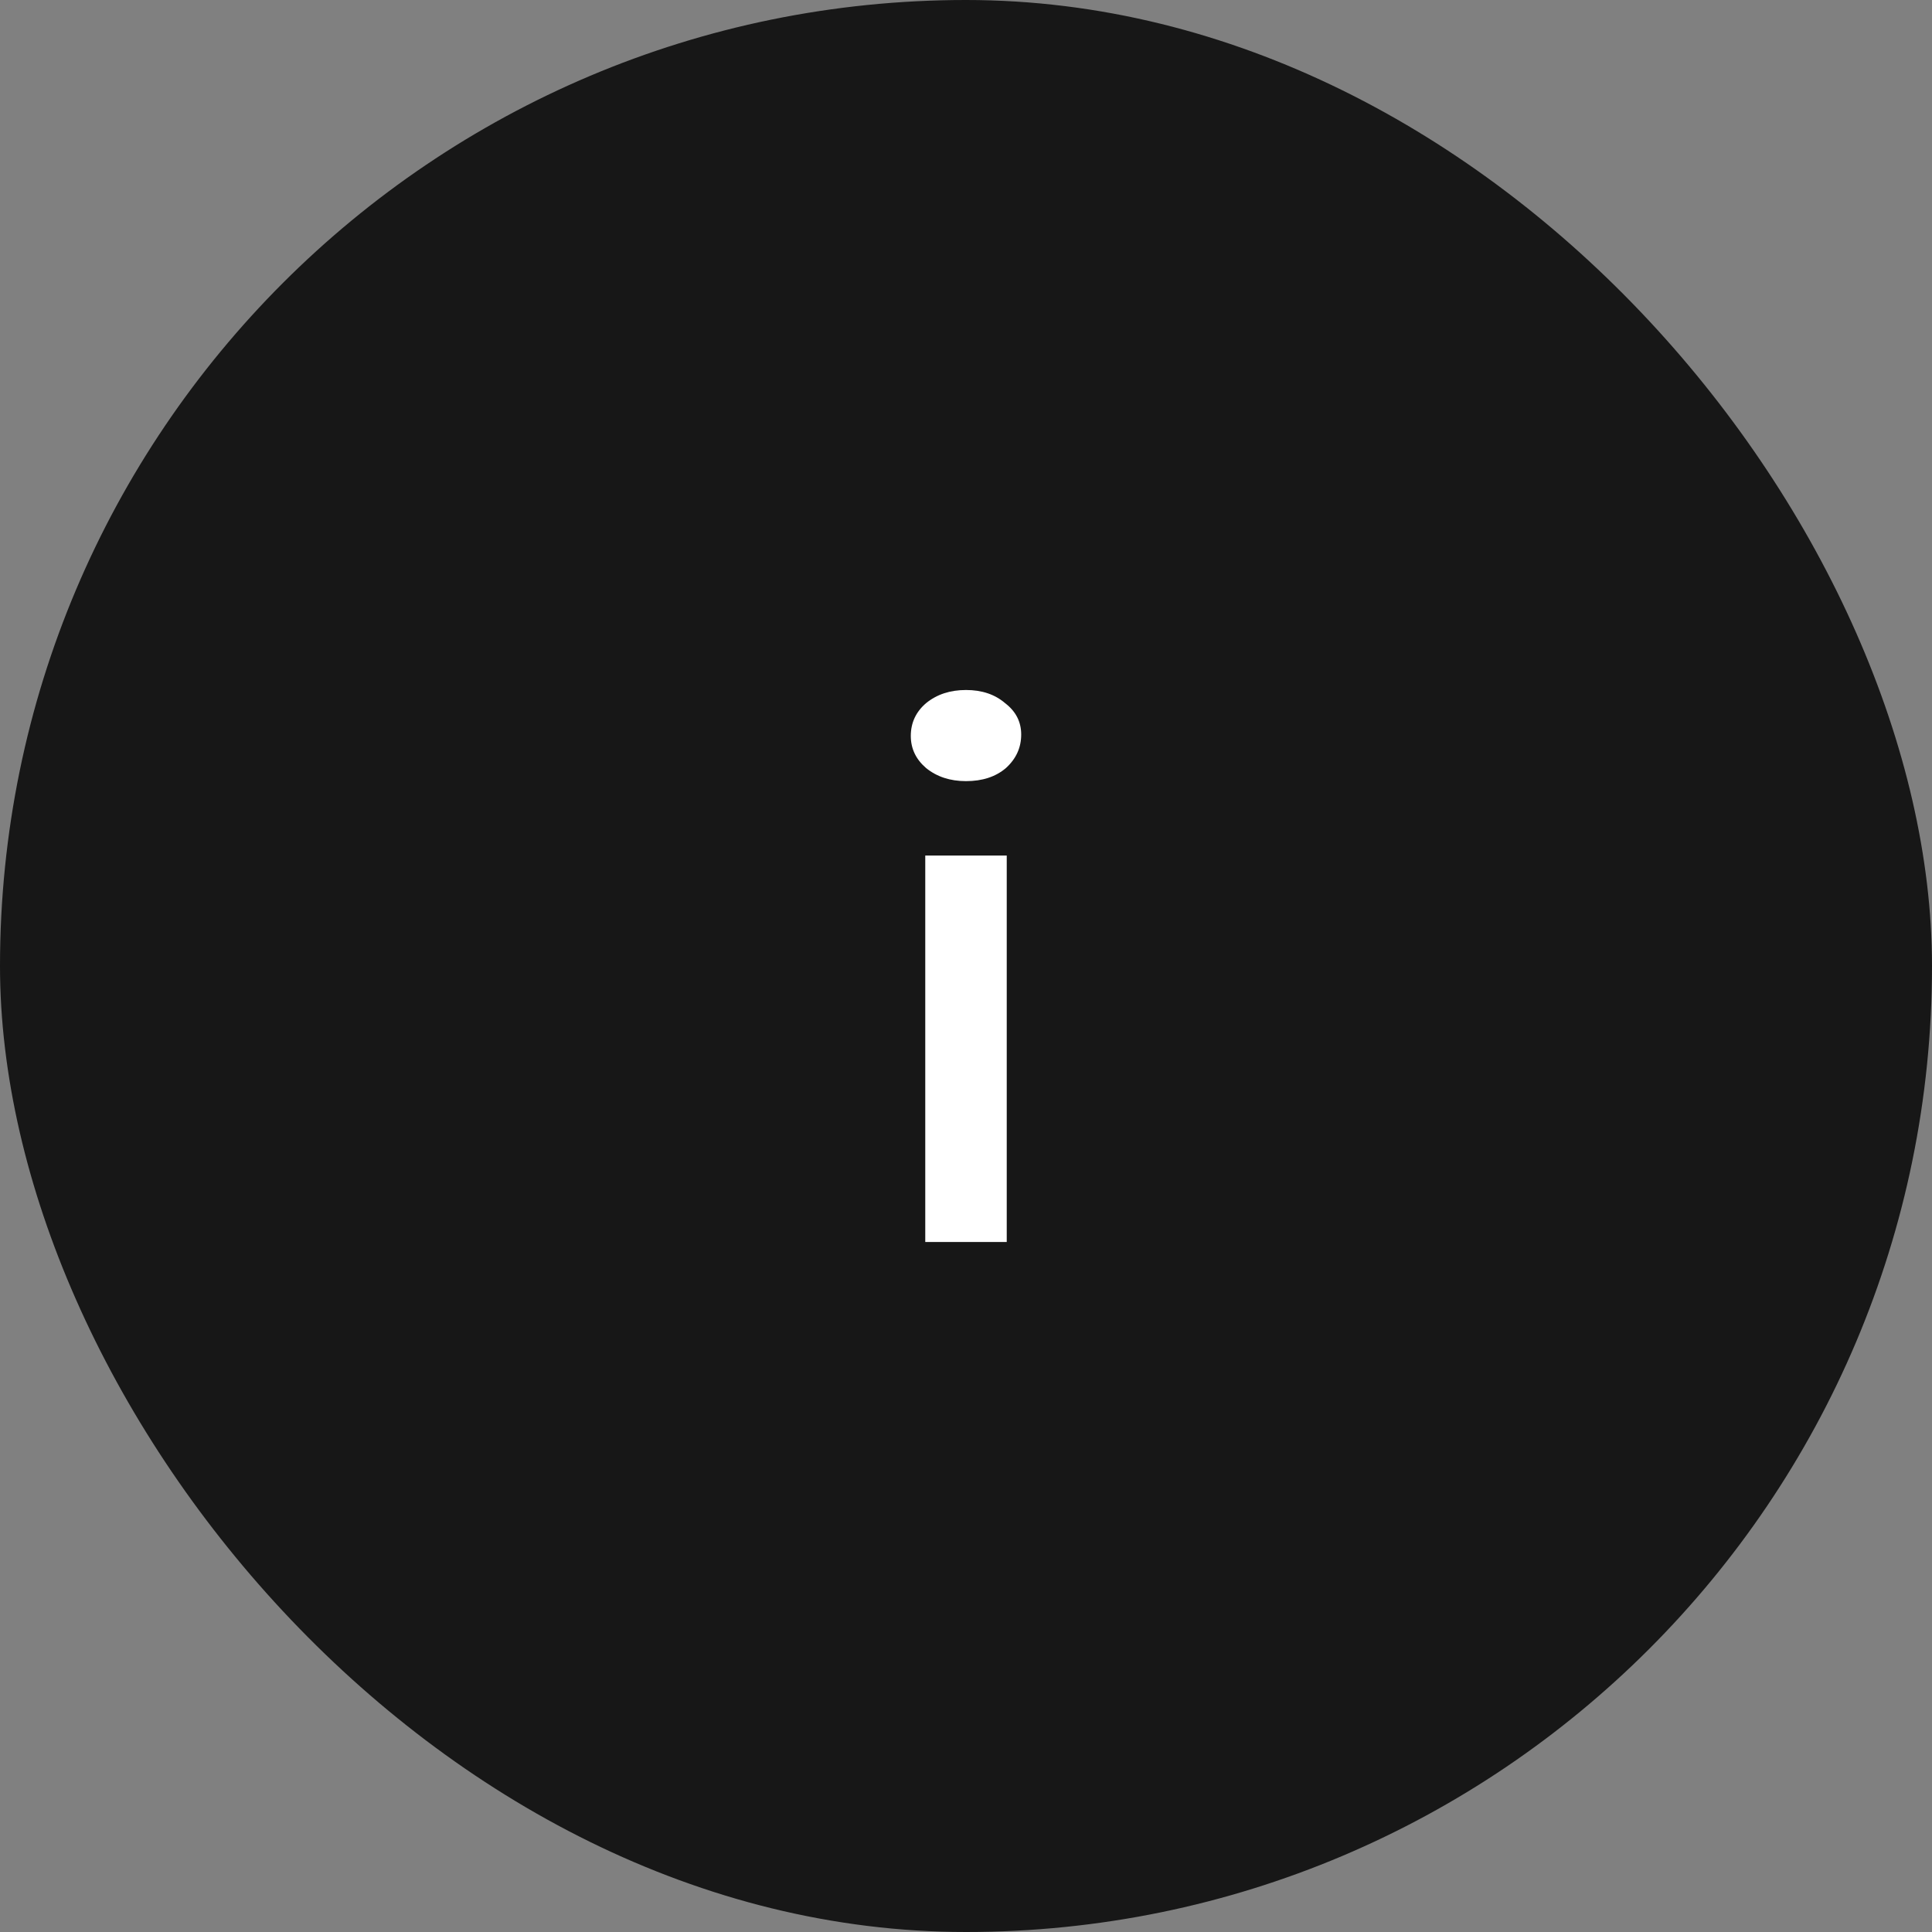 <?xml version="1.0" encoding="UTF-8"?> <svg xmlns="http://www.w3.org/2000/svg" width="35" height="35" viewBox="0 0 35 35" fill="none"><rect x="0" y="0" width="35" height="35" fill="#808080" stroke="none"/><rect width="35" height="35" rx="17.5" fill="#171717"></rect><path d="M16.762 22.5V15.499H18.238V22.5H16.762ZM17.5 14.151C17.213 14.151 16.972 14.072 16.777 13.914C16.592 13.755 16.5 13.561 16.5 13.332C16.5 13.095 16.592 12.896 16.777 12.738C16.972 12.579 17.213 12.5 17.5 12.5C17.787 12.5 18.023 12.579 18.208 12.738C18.403 12.887 18.5 13.077 18.5 13.306C18.5 13.544 18.408 13.746 18.223 13.914C18.038 14.072 17.797 14.151 17.5 14.151Z" fill="white"></path></svg> 